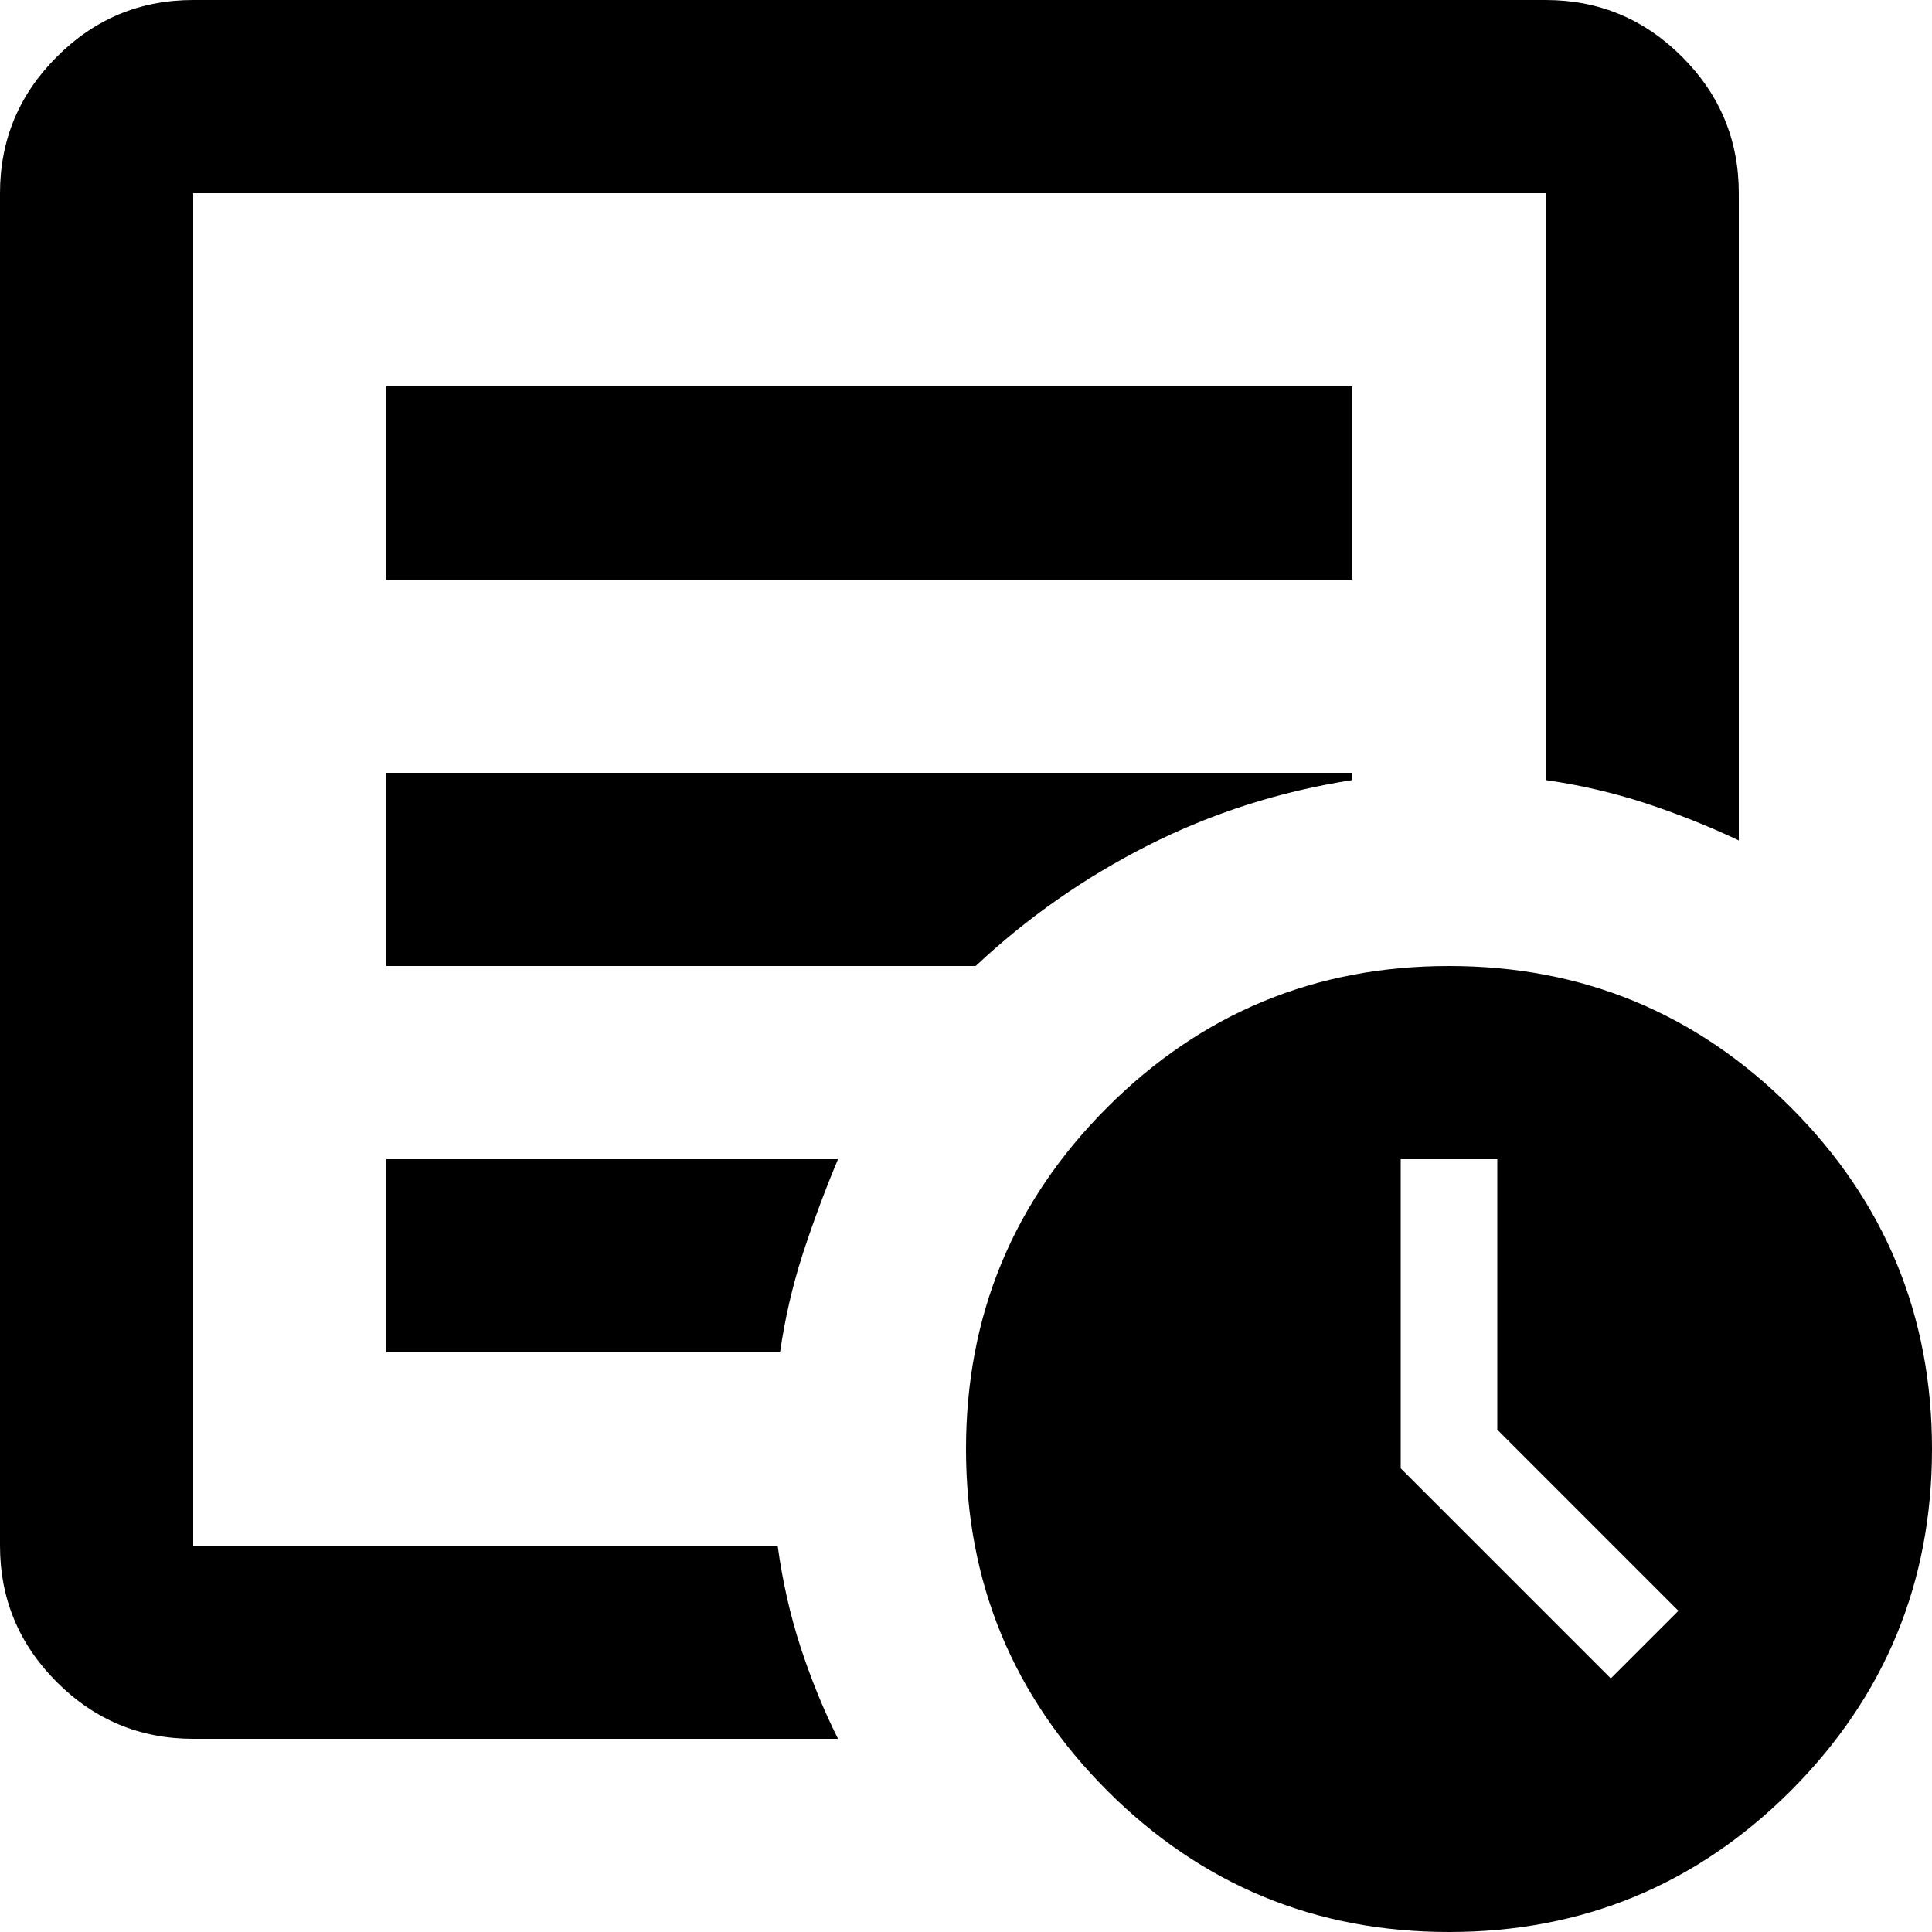 <svg width="20" height="20" viewBox="0 0 20 20" fill="none" xmlns="http://www.w3.org/2000/svg">
<path id="Vector" d="M16.675 17.375L17.375 16.675L15.5 14.8V12H14.5V15.2L16.675 17.375ZM2 18C1.45 18 0.979 17.804 0.588 17.413C0.196 17.021 0 16.55 0 16V2C0 1.45 0.196 0.979 0.588 0.588C0.979 0.196 1.45 0 2 0H16C16.55 0 17.021 0.196 17.413 0.588C17.804 0.979 18 1.45 18 2V8.7C17.683 8.55 17.358 8.421 17.025 8.312C16.692 8.204 16.35 8.125 16 8.075V2H2V16H8.05C8.1 16.367 8.179 16.717 8.287 17.05C8.396 17.383 8.525 17.7 8.675 18H2ZM2 15V16V2V8.075V8V15ZM4 14H8.075C8.125 13.65 8.204 13.308 8.312 12.975C8.421 12.642 8.542 12.317 8.675 12H4V14ZM4 10H10.1C10.633 9.5 11.229 9.083 11.887 8.75C12.546 8.417 13.25 8.192 14 8.075V8H4V10ZM4 6H14V4H4V6ZM15 20C13.617 20 12.438 19.512 11.463 18.538C10.488 17.562 10 16.383 10 15C10 13.617 10.488 12.438 11.463 11.463C12.438 10.488 13.617 10 15 10C16.383 10 17.562 10.488 18.538 11.463C19.512 12.438 20 13.617 20 15C20 16.383 19.512 17.562 18.538 18.538C17.562 19.512 16.383 20 15 20Z" fill="black"/>
</svg>

